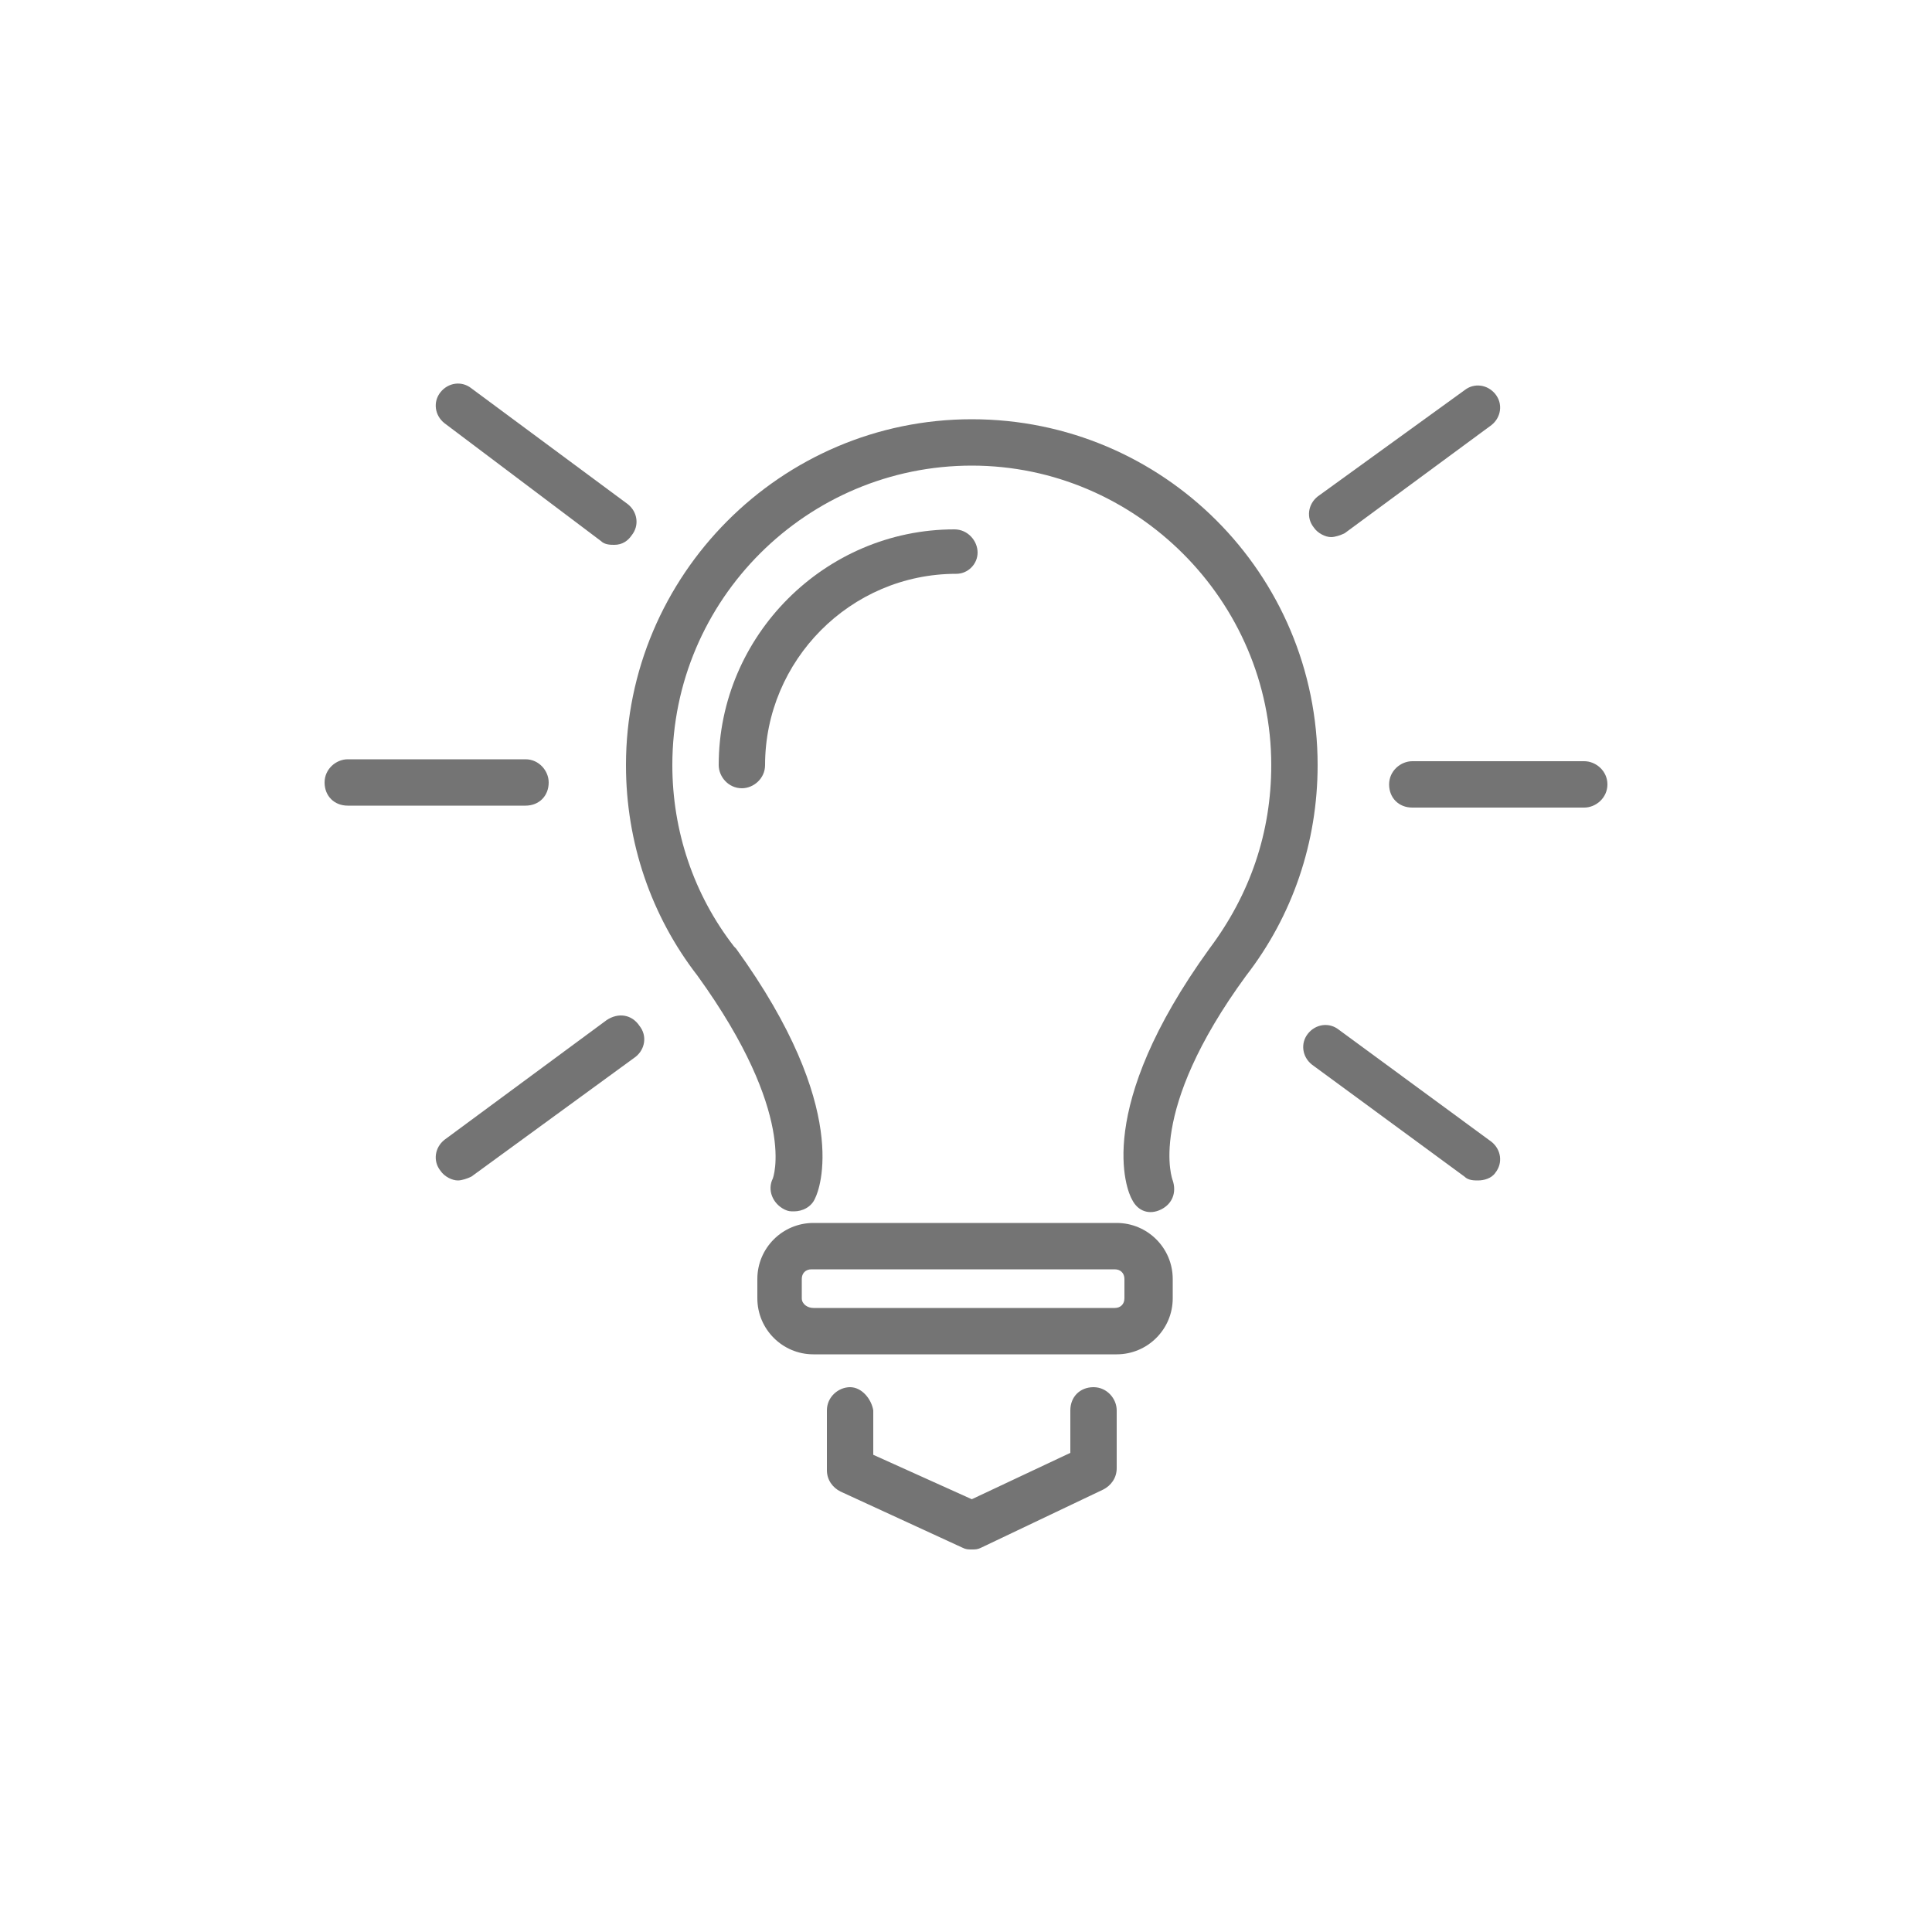 <?xml version="1.0" encoding="utf-8"?>
<!-- Generator: Adobe Illustrator 23.0.3, SVG Export Plug-In . SVG Version: 6.00 Build 0)  -->
<svg version="1.1" id="Ebene_1" xmlns="http://www.w3.org/2000/svg" xmlns:xlink="http://www.w3.org/1999/xlink" x="0px" y="0px"
	 width="100px" height="100px" viewBox="0 0 100 100" style="enable-background:new 0 0 100 100;" xml:space="preserve">
<style type="text/css">
	.st0{fill:#747474;}
</style>
<g>
	<path class="st0" d="M50.6,28.6c0-0.6-0.5-1.2-1.2-1.2c-6.7,0-12.2,5.5-12.2,12.2c0,0.6,0.5,1.2,1.2,1.2c0.6,0,1.2-0.5,1.2-1.2
		c0-5.4,4.4-9.9,9.9-9.9C50.1,29.7,50.6,29.2,50.6,28.6z"/>
	<path class="st0" d="M32.4,39.6c0,4,1.3,7.8,3.7,10.9c0,0,0,0,0,0C41.3,57.7,40,61,40,61c-0.3,0.6,0,1.3,0.6,1.6
		c0.2,0.1,0.3,0.1,0.5,0.1c0.4,0,0.9-0.2,1.1-0.7c0.2-0.4,1.9-4.6-4.1-12.9c0,0-0.1-0.1-0.1-0.1c-2.1-2.7-3.2-6-3.2-9.4
		c0-8.6,7-15.5,15.5-15.5s15.5,7,15.5,15.5c0,3.5-1.1,6.7-3.2,9.5c-6,8.3-4.3,12.5-4,13c0.3,0.6,0.9,0.8,1.5,0.5
		c0.6-0.3,0.8-0.9,0.6-1.5c0,0-1.4-3.5,3.8-10.6c2.4-3.1,3.7-6.9,3.7-10.9c0-9.9-8-17.9-17.9-17.9S32.4,29.8,32.4,39.6z"/>
	<path class="st0" d="M60.7,67.2v-1c0-1.6-1.3-2.9-2.9-2.9H42.1c-1.6,0-2.9,1.3-2.9,2.9v1c0,1.6,1.3,2.9,2.9,2.9h15.7
		C59.4,70.1,60.7,68.8,60.7,67.2z M41.5,67.2v-1c0-0.3,0.2-0.5,0.5-0.5h15.7c0.3,0,0.5,0.2,0.5,0.5v1c0,0.3-0.2,0.5-0.5,0.5H42.1
		C41.8,67.7,41.5,67.5,41.5,67.2z"/>
	<path class="st0" d="M44,71.8c-0.6,0-1.2,0.5-1.2,1.2v3.1c0,0.5,0.3,0.9,0.7,1.1l6.3,2.9c0.2,0.1,0.3,0.1,0.5,0.1
		c0.2,0,0.3,0,0.5-0.1l6.3-3c0.4-0.2,0.7-0.6,0.7-1.1v-3c0-0.6-0.5-1.2-1.2-1.2s-1.2,0.5-1.2,1.2v2.2l-5.1,2.4l-5.1-2.3V73
		C45.1,72.4,44.6,71.8,44,71.8z"/>
	<path class="st0" d="M77.4,60.7c0.4-0.5,0.3-1.2-0.2-1.6l-7.9-5.8c-0.5-0.4-1.2-0.3-1.6,0.2c-0.4,0.5-0.3,1.2,0.2,1.6l7.9,5.8
		c0.2,0.2,0.5,0.2,0.7,0.2C76.8,61.1,77.2,61,77.4,60.7z"/>
	<path class="st0" d="M31.1,28c0.2,0.2,0.5,0.2,0.7,0.2c0.4,0,0.7-0.2,0.9-0.5c0.4-0.5,0.3-1.2-0.2-1.6l-8.1-6
		c-0.5-0.4-1.2-0.3-1.6,0.2c-0.4,0.5-0.3,1.2,0.2,1.6L31.1,28z"/>
	<path class="st0" d="M31.4,52.8L23,59c-0.5,0.4-0.6,1.1-0.2,1.6c0.2,0.3,0.6,0.5,0.9,0.5c0.2,0,0.5-0.1,0.7-0.2l8.5-6.2
		c0.5-0.4,0.6-1.1,0.2-1.6C32.7,52.5,32,52.4,31.4,52.8z"/>
	<path class="st0" d="M68.2,25.7c-0.5,0.4-0.6,1.1-0.2,1.6c0.2,0.3,0.6,0.5,0.9,0.5c0.2,0,0.5-0.1,0.7-0.2l7.6-5.6
		c0.5-0.4,0.6-1.1,0.2-1.6c-0.4-0.5-1.1-0.6-1.6-0.2L68.2,25.7z"/>
	<path class="st0" d="M82,39.4h-8.9c-0.6,0-1.2,0.5-1.2,1.2s0.5,1.2,1.2,1.2H82c0.6,0,1.2-0.5,1.2-1.2S82.6,39.4,82,39.4z"/>
	<path class="st0" d="M28.4,40.5c0-0.6-0.5-1.2-1.2-1.2H18c-0.6,0-1.2,0.5-1.2,1.2s0.5,1.2,1.2,1.2h9.2
		C27.9,41.7,28.4,41.2,28.4,40.5z"/>
</g>
</svg>
